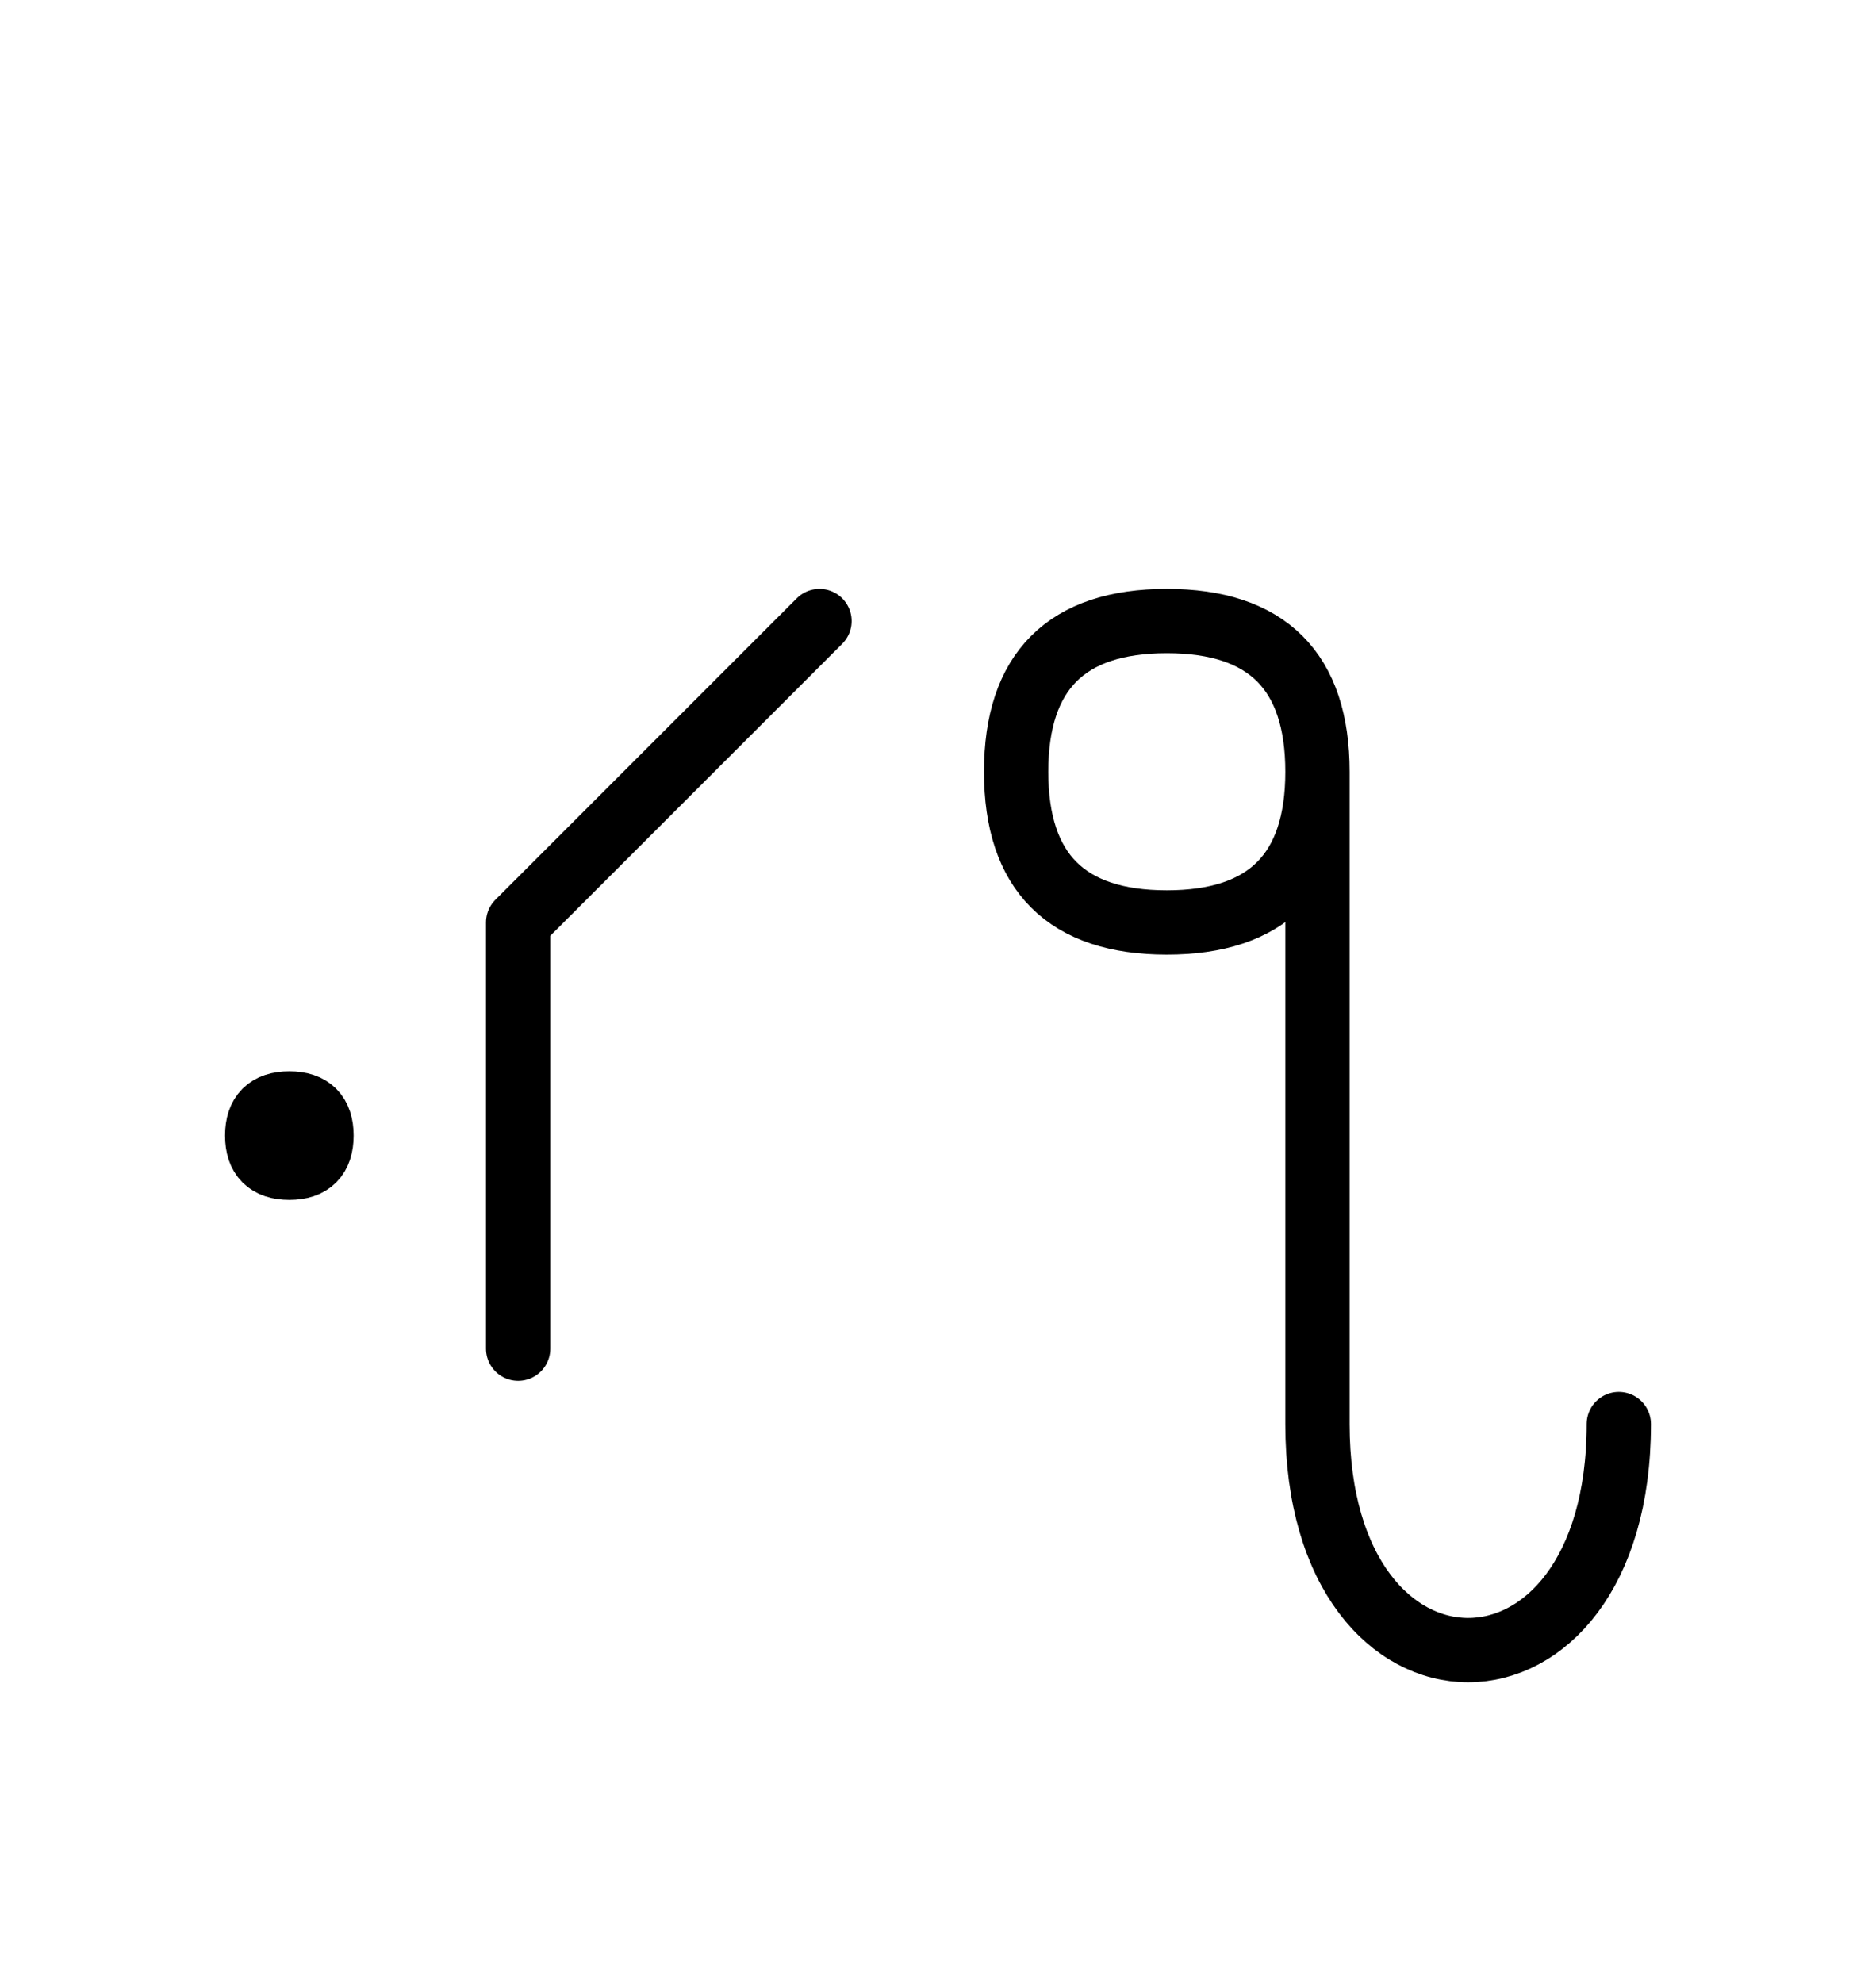 <?xml version="1.0" encoding="UTF-8"?>
<svg xmlns="http://www.w3.org/2000/svg" xmlns:xlink="http://www.w3.org/1999/xlink"
     width="36.47" height="38.536" viewBox="0 0 36.47 38.536">
<defs>
<path d="M25.612,22.071 L25.612,26.213 L25.612,15.0 Q25.612,12.071,22.683,12.071 Q19.754,12.071,19.754,15.0 Q19.754,17.929,22.683,17.929 Q25.612,17.929,25.612,15.0 M25.612,22.071 L25.612,17.929 L25.612,27.678 C25.612,33.536,31.47,33.536,31.47,27.678 M10.073,22.071 L10.073,26.213 L10.073,17.929 L15.931,12.071 M5.0,22.071 Q5.0,21.446,5.625,21.446 Q6.25,21.446,6.25,22.071 Q6.25,22.696,5.625,22.696 Q5.0,22.696,5.0,22.071" stroke="black" fill="none" stroke-width="1.25" stroke-linecap="round" stroke-linejoin="round" id="d0" />
</defs>
<use xlink:href="#d0" x="0" y="0" />
</svg>